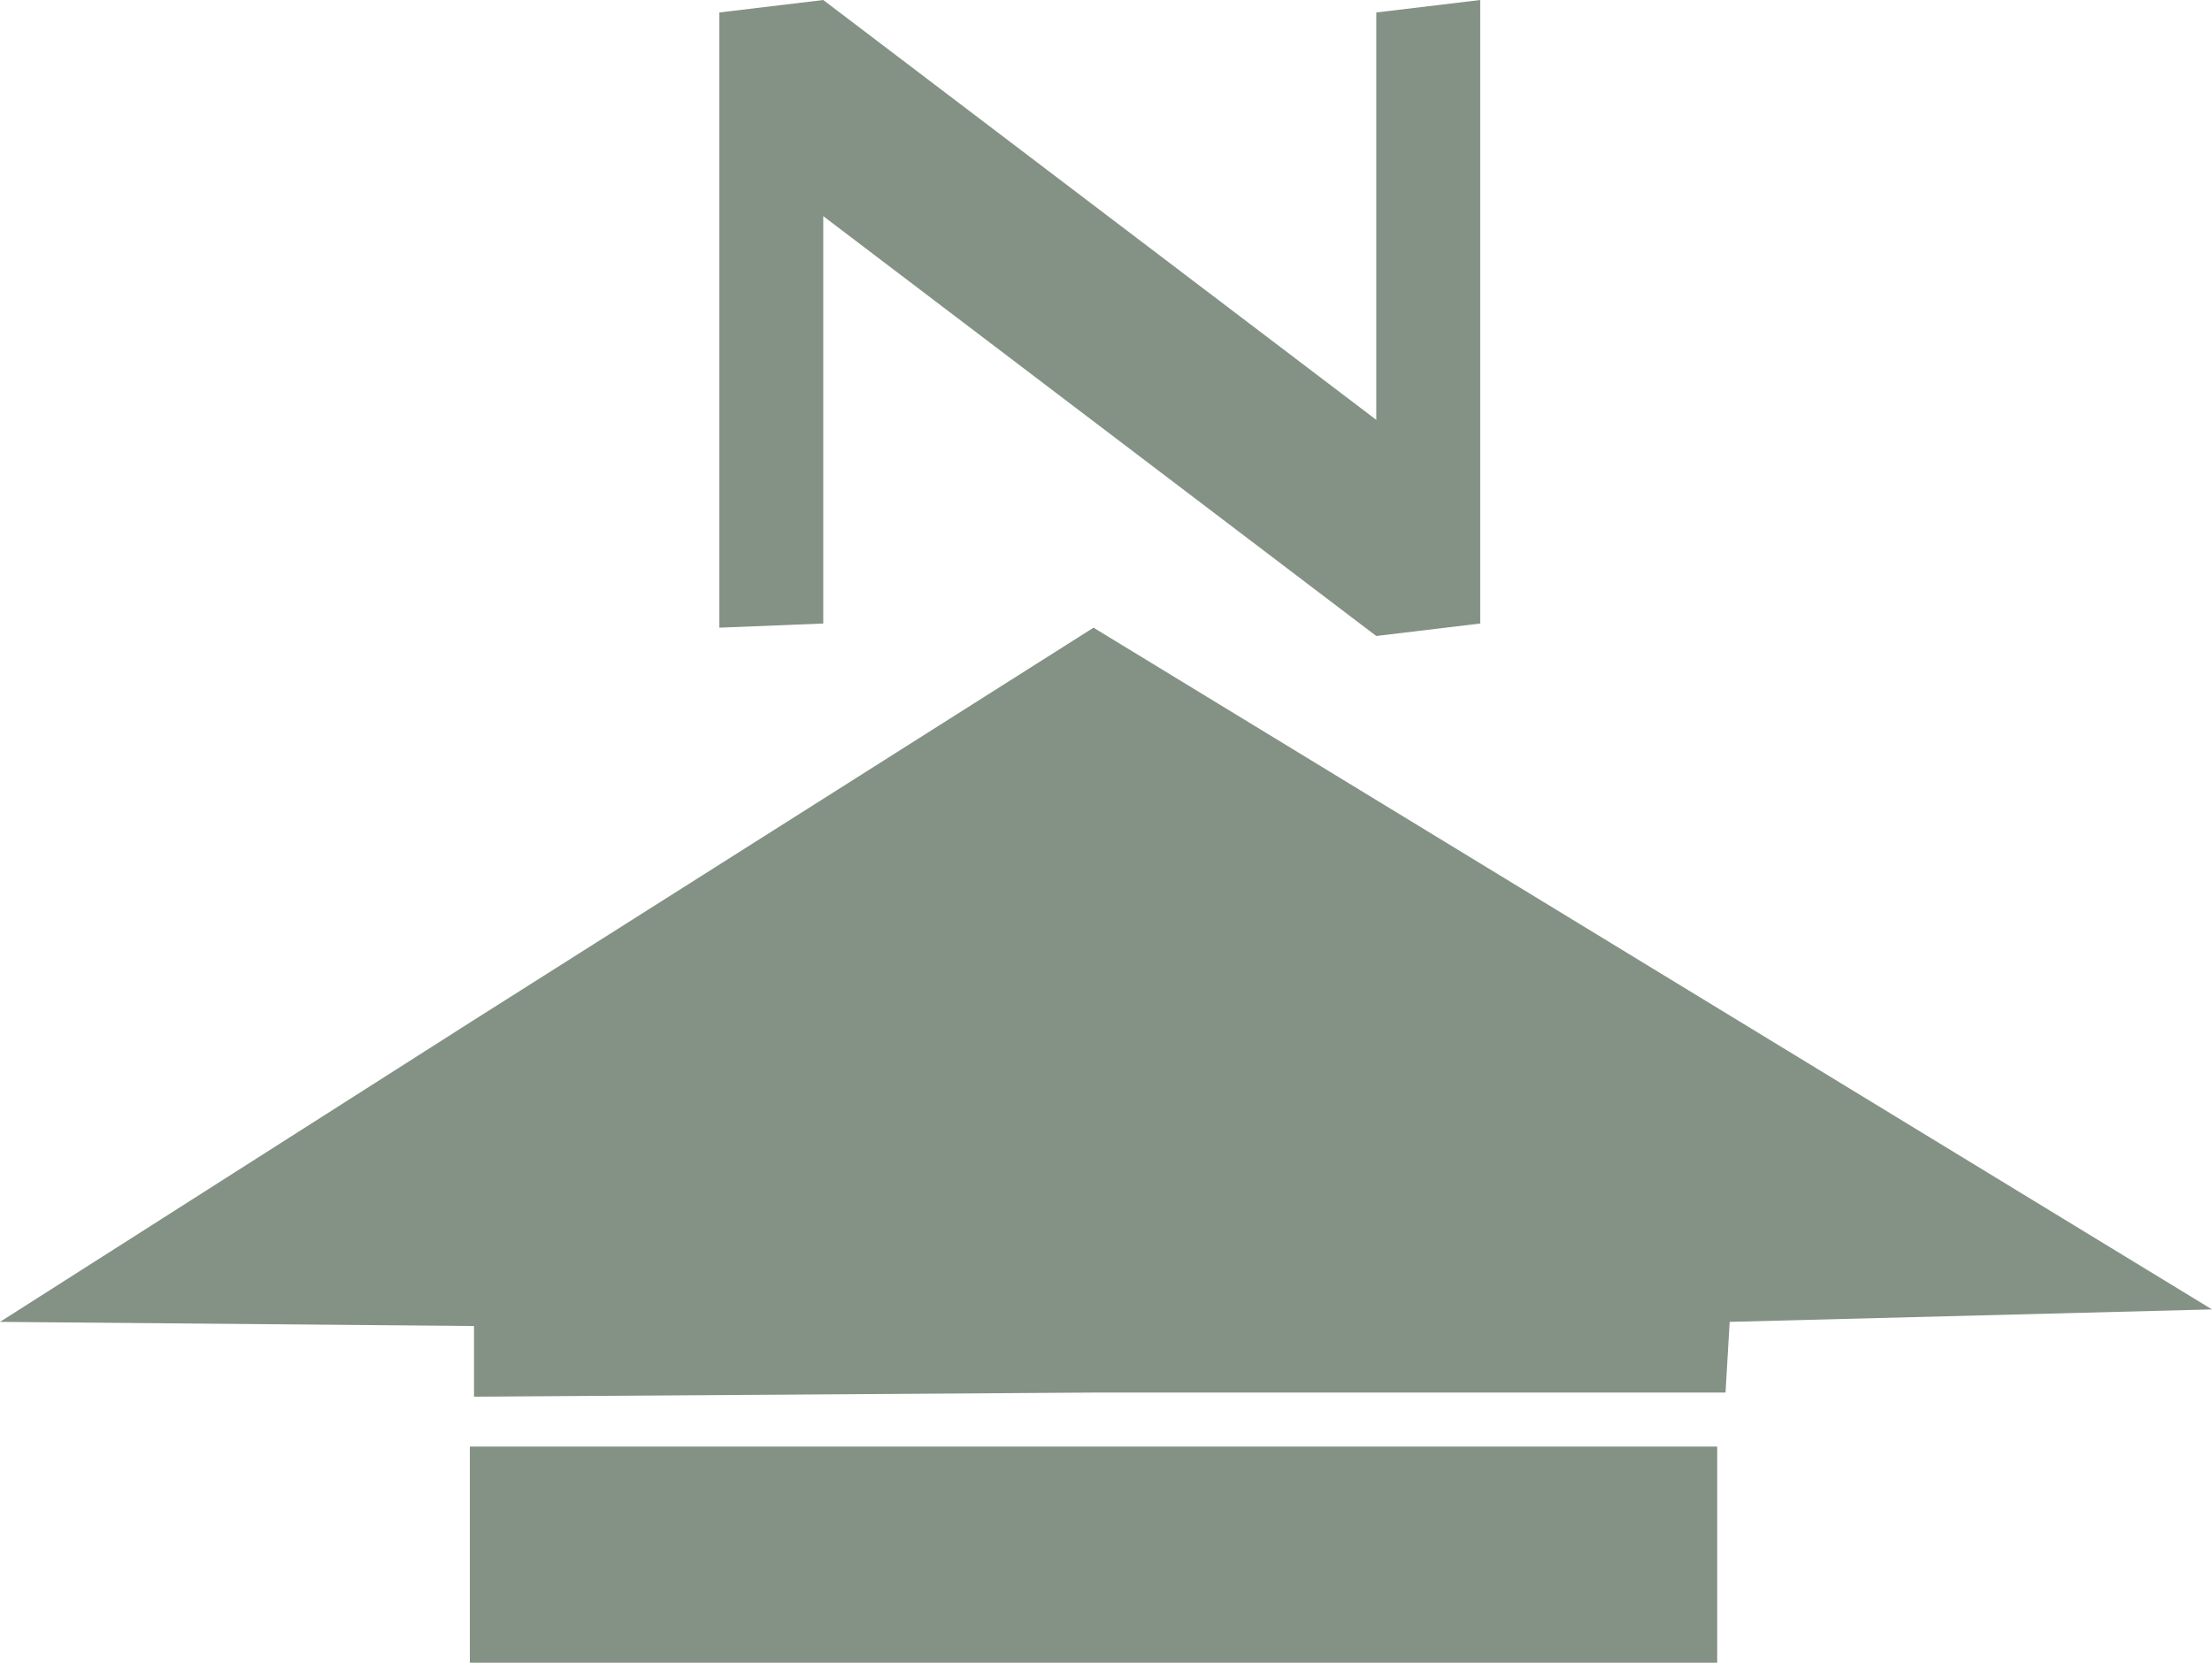 <?xml version="1.0" encoding="utf-8"?>
<!-- Generator: Adobe Illustrator 19.0.0, SVG Export Plug-In . SVG Version: 6.00 Build 0)  -->
<svg version="1.1" id="Layer_1" xmlns="http://www.w3.org/2000/svg" xmlns:xlink="http://www.w3.org/1999/xlink" x="0px" y="0px"
	 width="53.2px" height="40px" viewBox="-6 19.8 53.2 40" style="enable-background:new -6 19.8 53.2 40;" xml:space="preserve">
<style type="text/css">
	.st0{fill:#849286;}
</style>
<g id="XMLID_27_">
	<g id="XMLID_28_">
		<polygon id="XMLID_144_" class="st0" points="20.3,54.6 5.3,54.6 5.3,59.8 20.3,59.8 35.3,59.8 35.3,54.6 		"/>
		<polygon id="XMLID_143_" class="st0" points="5.4,53.4 20.4,53.3 35.5,53.3 35.6,51.6 47.2,51.3 20.3,34.9 5.3,44.4 -6,51.6 
			5.4,51.7 		"/>
		<polygon id="XMLID_142_" class="st0" points="13.8,34.8 13.8,25 27.1,35.1 29.6,34.8 29.6,19.8 27.1,20.1 27.1,29.9 13.8,19.8 
			11.3,20.1 11.3,34.9 		"/>
	</g>
</g>
</svg>
